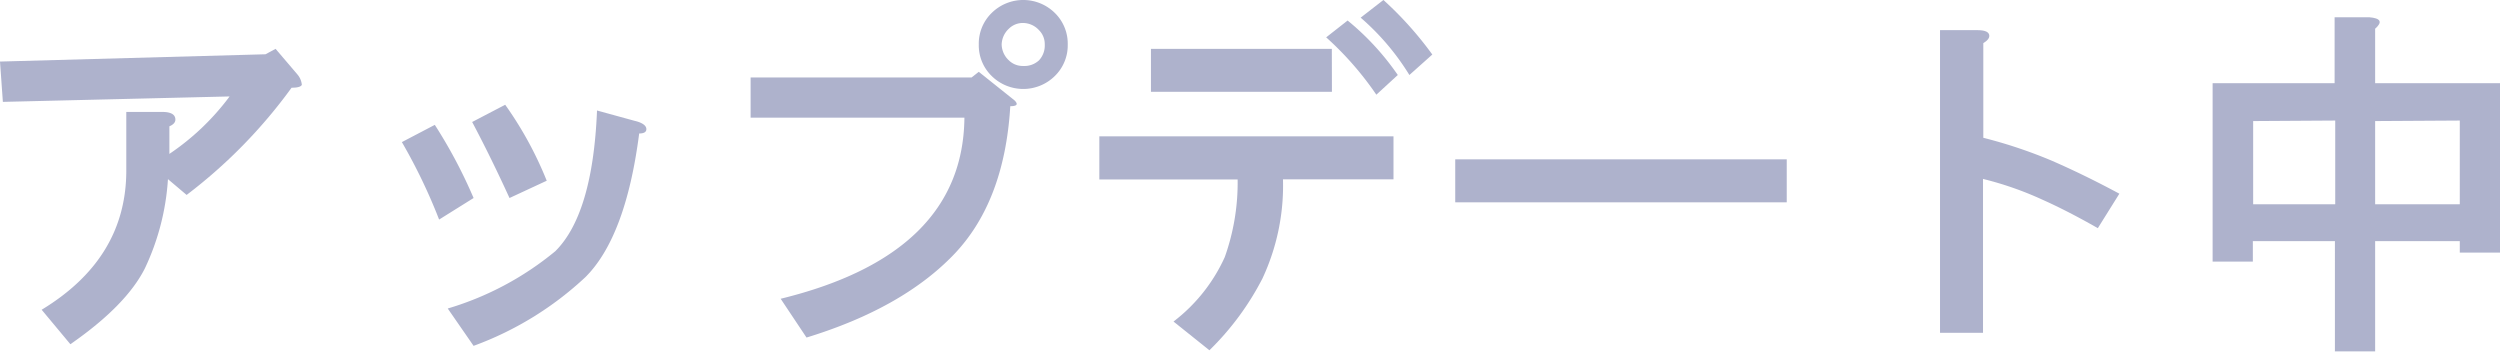 <svg xmlns="http://www.w3.org/2000/svg" viewBox="0 0 243.67 34.27"><defs><style>.cls-1{opacity:0.36;}.cls-2{fill:#1e2973;}</style></defs><g id="レイヤー_2" data-name="レイヤー 2"><g id="一言"><g class="cls-1"><path class="cls-2" d="M26.86,4.76,29,7.27a1.82,1.82,0,0,1,.42,1c-.1.19-.42.28-1,.28A49.8,49.8,0,0,1,18.19,19l-1.82-1.54a23.78,23.78,0,0,1-2.24,8.68q-1.82,3.63-7.27,7.41l-2.8-3.36q8.25-5,8.25-13.57V10.91h3.5c.74,0,1.16.19,1.26.56s-.1.65-.56.84V15a24,24,0,0,0,5.87-5.6L.28,9.93,0,6l25.88-.71Z"/><path class="cls-2" d="M42.8,21.4a54.37,54.37,0,0,0-3.63-7.55l3.21-1.68a48,48,0,0,1,3.78,7.13ZM63,12.59c0,.28-.24.42-.7.42Q61,23.07,57.07,27a32,32,0,0,1-10.91,6.71l-2.52-3.64a29.73,29.73,0,0,0,10.49-5.59q3.65-3.64,4.06-13.71l3.64,1C62.57,11.94,63,12.22,63,12.59Zm-9.66,5L49.66,19.3q-1.83-4-3.64-7.41l3.22-1.68A35.68,35.68,0,0,1,53.29,17.62Z"/><path class="cls-2" d="M98.89,9.79c.38.38.23.56-.42.56q-.56,9.38-5.59,14.55t-14.27,8l-2.52-3.78Q93.87,24.77,94,11.47H73.16V7.55H94.7L95.4,7Zm3.92-8.53a4.18,4.18,0,0,1,1.26,3.08,4.17,4.17,0,0,1-1.26,3.07,4.38,4.38,0,0,1-6.15,0A4.17,4.17,0,0,1,95.4,4.34a4.18,4.18,0,0,1,1.26-3.08,4.38,4.38,0,0,1,6.15,0Zm-1.54,4.62a2.11,2.11,0,0,0,.56-1.54,1.91,1.91,0,0,0-.56-1.4,2.13,2.13,0,0,0-1.54-.7,1.92,1.92,0,0,0-1.4.56,2.17,2.17,0,0,0-.7,1.54,2.17,2.17,0,0,0,.7,1.54,1.92,1.92,0,0,0,1.4.55A2.09,2.09,0,0,0,101.27,5.88Z"/><path class="cls-2" d="M135.82,17.48H125.05a21.4,21.4,0,0,1-2,9.66,27.08,27.08,0,0,1-5.17,7l-3.5-2.8a16.39,16.39,0,0,0,5-6.29,21.64,21.64,0,0,0,1.25-7.56H107.15V13.29h28.67Zm-6-8.53H112.18V4.76h17.63Zm4.33.28a30.94,30.94,0,0,0-4.89-5.59L131.35,2a25.52,25.52,0,0,1,4.89,5.31Zm5.46-3.92-2.24,2a23.91,23.91,0,0,0-4.75-5.59L134.84,0A34.3,34.3,0,0,1,139.6,5.31Z"/><path class="cls-2" d="M141.84,19.72V15.53h32.31v4.19Z"/><path class="cls-2" d="M193.87,3.36c.09.28-.09.56-.56.84v9.23A46.45,46.45,0,0,1,200,15.67q3.21,1.4,6.57,3.21l-2.1,3.36q-2.94-1.68-5.45-2.8a32.41,32.41,0,0,0-5.74-2v15h-4.19V2.94h3.63C193.4,2.94,193.78,3.08,193.87,3.36Z"/><path class="cls-2" d="M231.5,2.8V8.11h12.17V24.62h-3.92V23.5H231.5V34.27h-3.92V23.5h-8v2h-3.92V8.11h11.89V1.68h3.36C232.06,1.77,232.24,2.15,231.5,2.8Zm-11.89,9v8.11h8V11.75Zm11.89,0v8.11h8.25V11.75Z"/></g></g></g></svg>